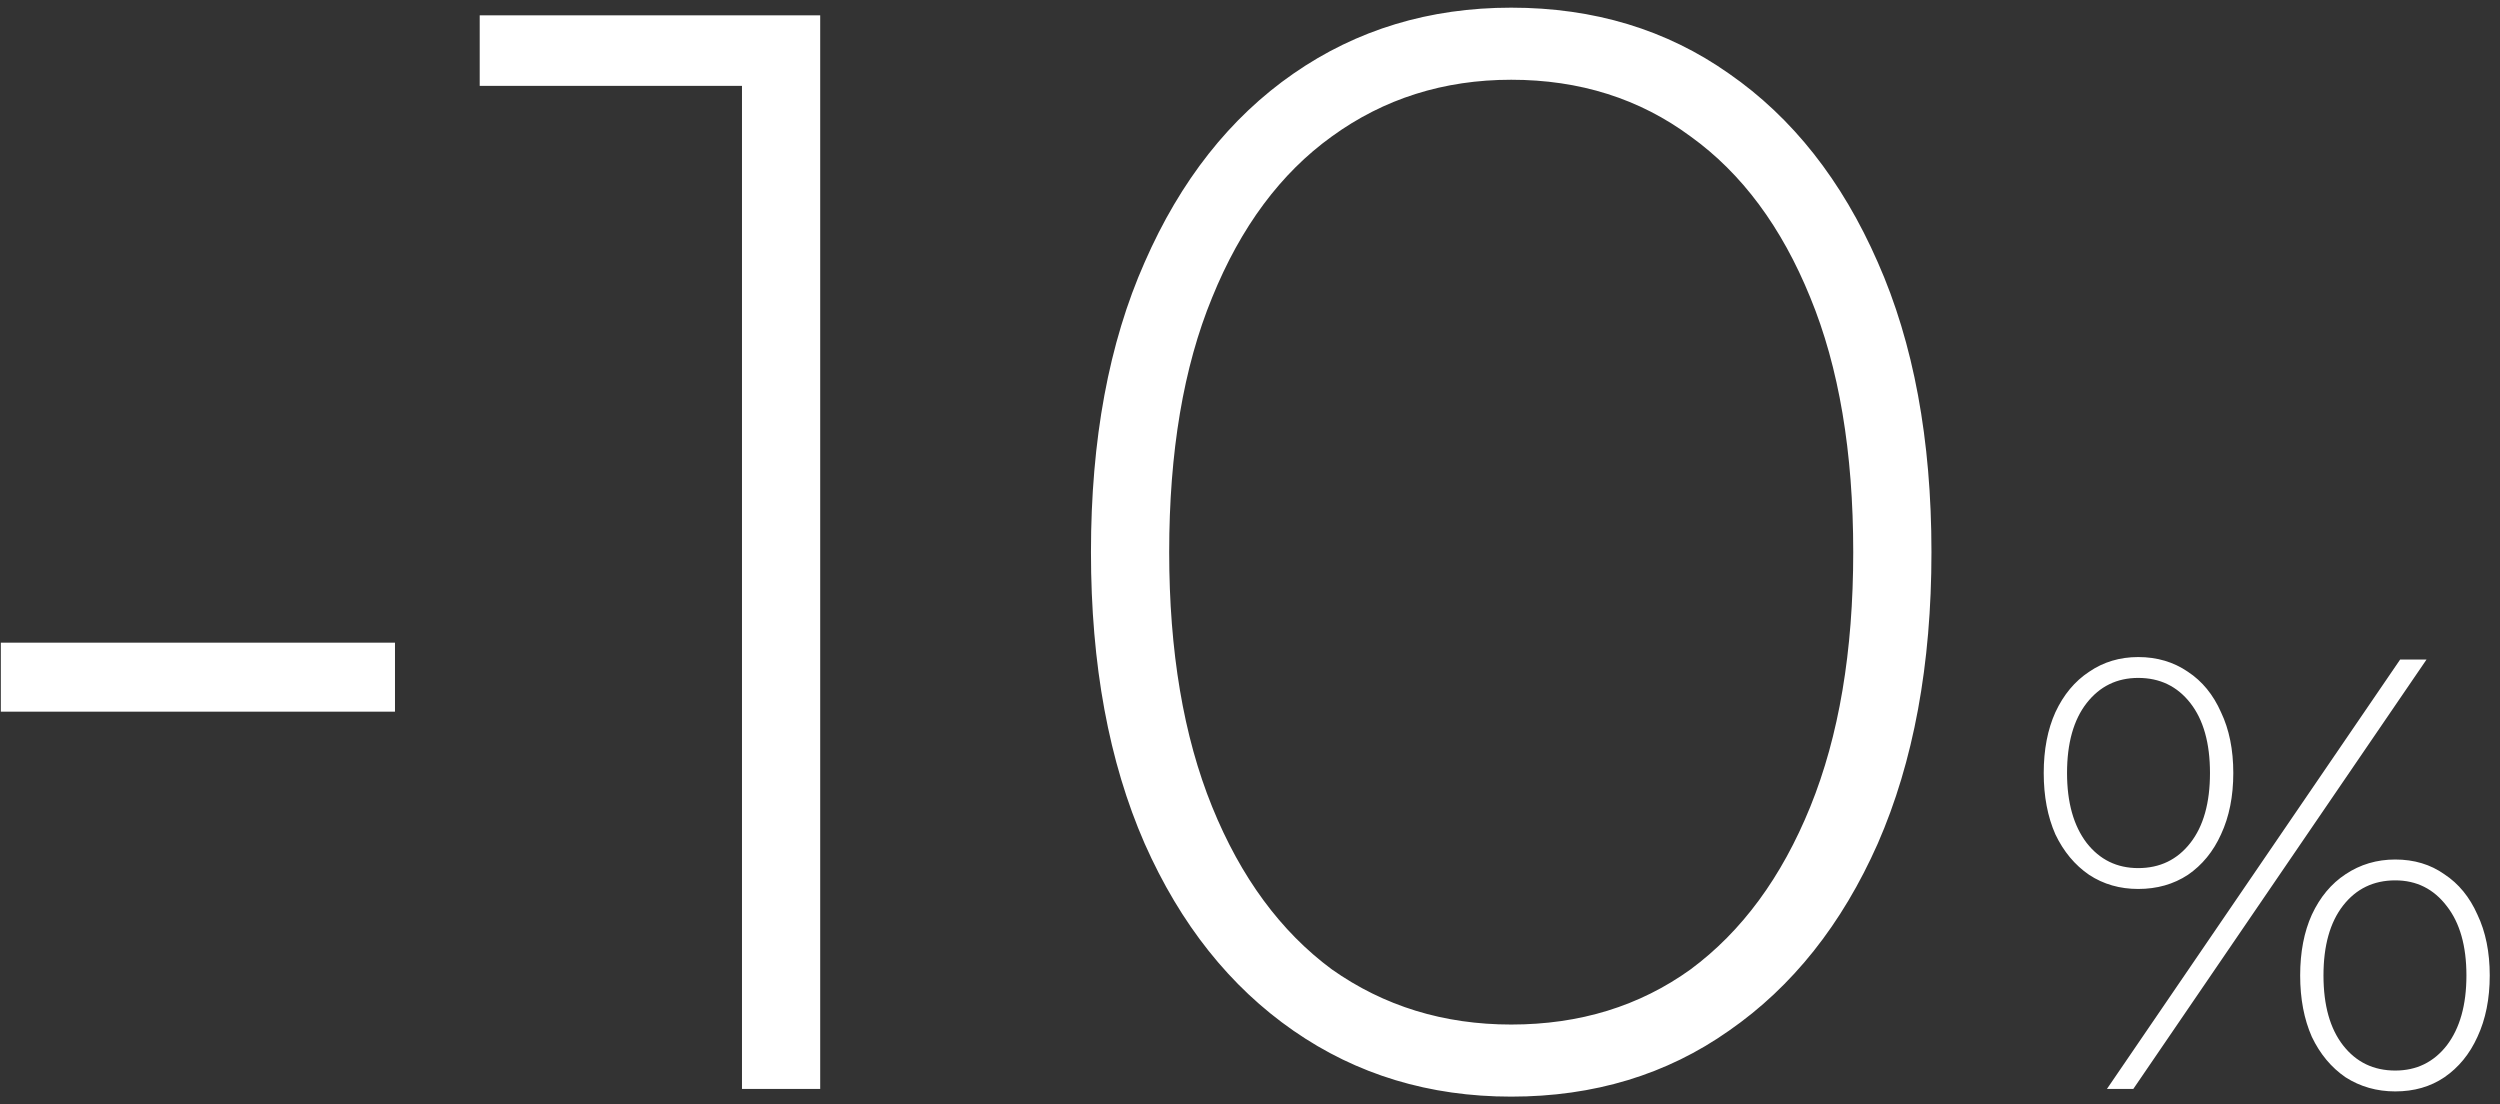 <svg width="163" height="72" viewBox="0 0 163 72" fill="none" xmlns="http://www.w3.org/2000/svg">
<rect x="0" y="0" width="163" height="72" fill="#333333" stroke="none"/>
<path d="M0.054 46.4V41.9H25.753V46.4H0.054ZM48.377 71V3.2L50.677 5.6H31.277V1H53.477V71H48.377ZM98.531 71.5C93.198 71.5 88.464 70.067 84.331 67.2C80.198 64.333 76.964 60.267 74.631 55C72.297 49.667 71.131 43.333 71.131 36C71.131 28.667 72.297 22.367 74.631 17.1C76.964 11.767 80.198 7.667 84.331 4.8C88.464 1.933 93.198 0.5 98.531 0.5C103.931 0.5 108.664 1.933 112.731 4.8C116.864 7.667 120.098 11.767 122.431 17.1C124.764 22.367 125.931 28.667 125.931 36C125.931 43.333 124.764 49.667 122.431 55C120.098 60.267 116.864 64.333 112.731 67.2C108.664 70.067 103.931 71.5 98.531 71.5ZM98.531 66.8C102.998 66.8 106.898 65.6 110.231 63.2C113.564 60.733 116.164 57.2 118.031 52.6C119.898 48 120.831 42.467 120.831 36C120.831 29.467 119.898 23.933 118.031 19.4C116.164 14.8 113.564 11.3 110.231 8.9C106.898 6.433 102.998 5.2 98.531 5.2C94.131 5.2 90.231 6.433 86.831 8.9C83.498 11.3 80.897 14.8 79.031 19.4C77.164 23.933 76.231 29.467 76.231 36C76.231 42.467 77.164 48 79.031 52.6C80.897 57.2 83.498 60.733 86.831 63.2C90.231 65.6 94.131 66.8 98.531 66.8ZM137.371 71L156.491 43H158.211L139.091 71H137.371ZM139.411 57.96C138.211 57.96 137.145 57.653 136.211 57.04C135.278 56.4 134.545 55.52 134.011 54.4C133.505 53.253 133.251 51.92 133.251 50.4C133.251 48.88 133.505 47.56 134.011 46.44C134.545 45.293 135.278 44.413 136.211 43.8C137.145 43.16 138.211 42.84 139.411 42.84C140.638 42.84 141.718 43.16 142.651 43.8C143.585 44.413 144.305 45.293 144.811 46.44C145.345 47.56 145.611 48.88 145.611 50.4C145.611 51.92 145.345 53.253 144.811 54.4C144.305 55.52 143.585 56.4 142.651 57.04C141.718 57.653 140.638 57.96 139.411 57.96ZM139.411 56.6C140.825 56.6 141.958 56.053 142.811 54.96C143.665 53.867 144.091 52.347 144.091 50.4C144.091 48.453 143.665 46.933 142.811 45.84C141.958 44.747 140.825 44.2 139.411 44.2C138.025 44.2 136.905 44.747 136.051 45.84C135.198 46.933 134.771 48.453 134.771 50.4C134.771 52.32 135.198 53.84 136.051 54.96C136.905 56.053 138.025 56.6 139.411 56.6ZM156.171 71.16C154.971 71.16 153.891 70.853 152.931 70.24C151.998 69.6 151.265 68.72 150.731 67.6C150.225 66.453 149.971 65.12 149.971 63.6C149.971 62.08 150.225 60.76 150.731 59.64C151.265 58.493 151.998 57.613 152.931 57C153.891 56.36 154.971 56.04 156.171 56.04C157.398 56.04 158.465 56.36 159.371 57C160.305 57.613 161.025 58.493 161.531 59.64C162.065 60.76 162.331 62.08 162.331 63.6C162.331 65.12 162.065 66.453 161.531 67.6C161.025 68.72 160.305 69.6 159.371 70.24C158.465 70.853 157.398 71.16 156.171 71.16ZM156.171 69.8C157.558 69.8 158.678 69.253 159.531 68.16C160.385 67.04 160.811 65.52 160.811 63.6C160.811 61.68 160.385 60.173 159.531 59.08C158.678 57.96 157.558 57.4 156.171 57.4C154.758 57.4 153.625 57.947 152.771 59.04C151.918 60.133 151.491 61.653 151.491 63.6C151.491 65.547 151.918 67.067 152.771 68.16C153.625 69.253 154.758 69.8 156.171 69.8Z" fill="white"/>
</svg>
